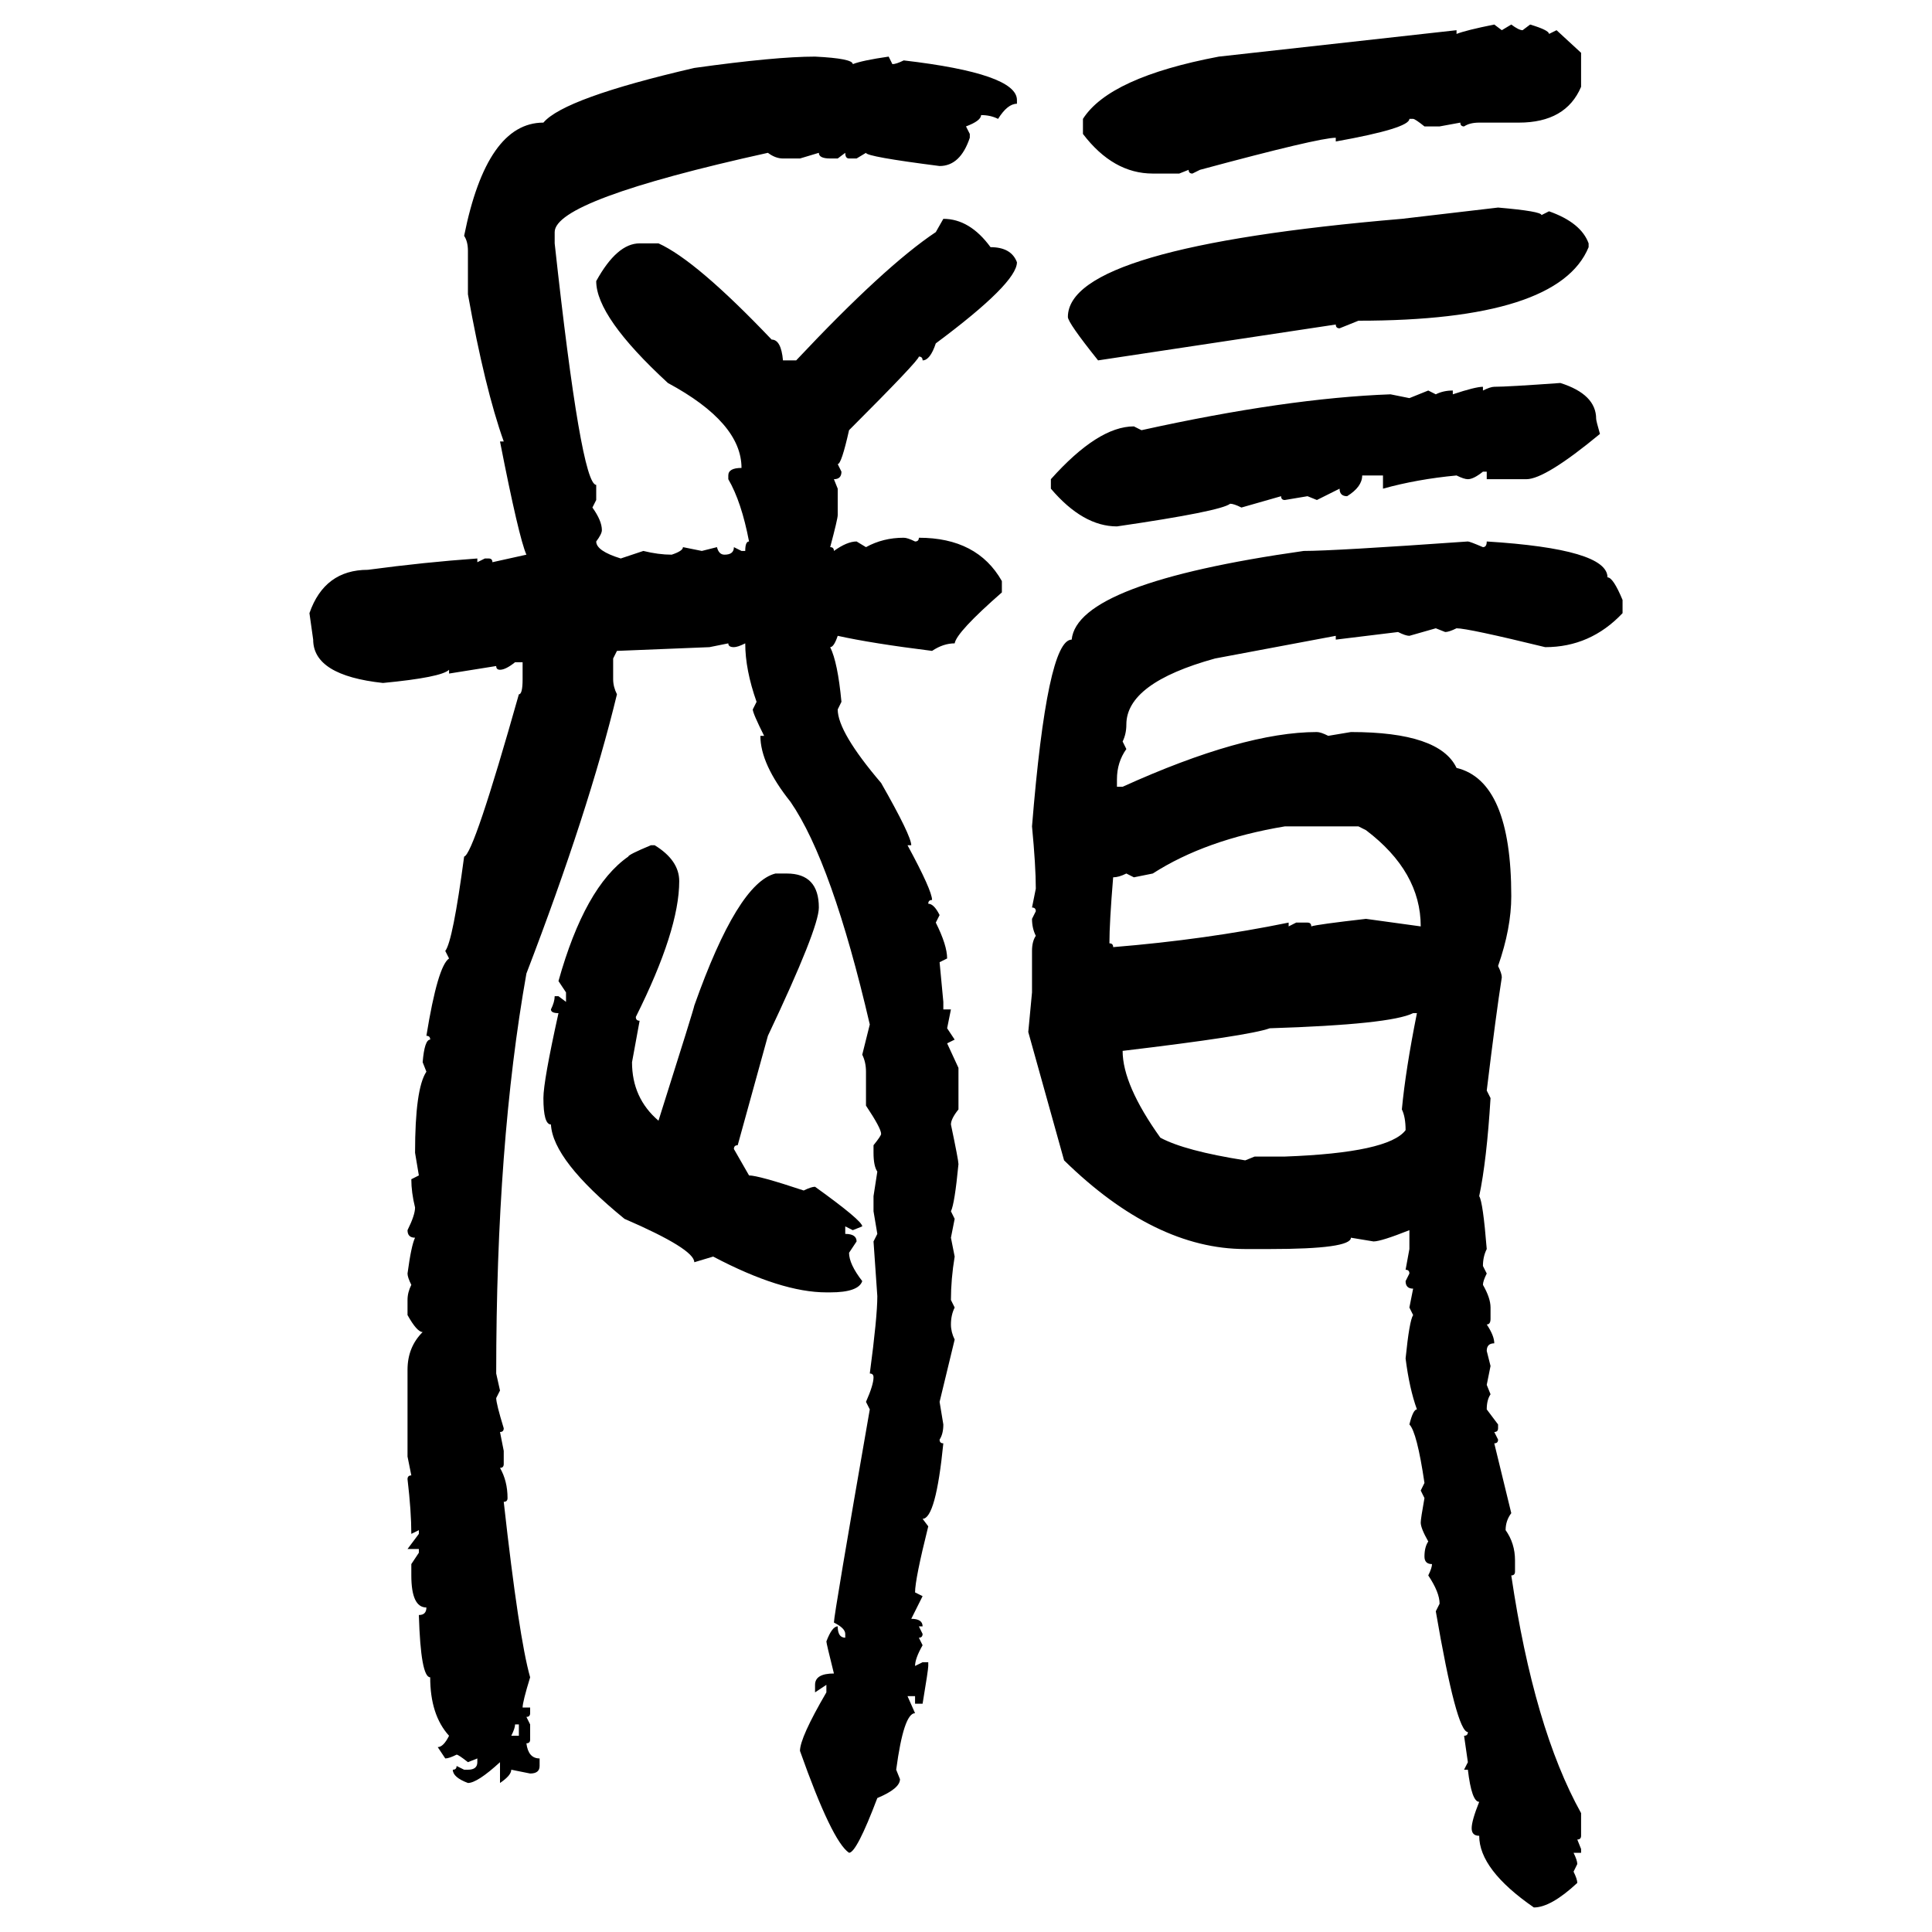 <svg xmlns="http://www.w3.org/2000/svg" xmlns:xlink="http://www.w3.org/1999/xlink" width="300" height="300"><path d="M232.03 3.81L232.03 3.81L233.20 4.69L234.67 3.81Q235.84 4.69 236.43 4.69L236.43 4.69L237.60 3.81Q240.53 4.69 240.53 5.27L240.53 5.27L241.70 4.69L245.51 8.20L245.51 13.48Q243.16 19.04 235.84 19.04L235.84 19.04L229.69 19.04Q228.22 19.04 227.34 19.63L227.34 19.63Q226.76 19.63 226.76 19.04L226.76 19.04L223.54 19.63L221.19 19.63Q219.73 18.46 219.43 18.46L219.43 18.46L218.85 18.46Q218.85 19.92 207.42 21.97L207.42 21.97L207.42 21.39Q204.79 21.39 186.33 26.37L186.33 26.37L185.16 26.95Q184.57 26.95 184.57 26.37L184.57 26.37L183.11 26.95L179.00 26.95Q172.85 26.95 168.16 20.80L168.16 20.80L168.16 18.46Q172.27 12.01 189.26 8.79L189.26 8.79L226.17 4.69L226.17 5.27Q227.64 4.69 232.03 3.81ZM126.56 8.79L126.56 8.79Q132.42 9.08 132.42 9.96L132.42 9.96Q133.89 9.38 137.99 8.79L137.99 8.79L138.57 9.96Q139.16 9.96 140.33 9.38L140.33 9.38Q157.91 11.43 157.91 15.53L157.91 15.53L157.91 16.11Q156.45 16.11 154.98 18.46L154.98 18.46Q153.81 17.87 152.34 17.87L152.34 17.87Q152.34 18.75 150 19.63L150 19.63L150.59 20.80L150.59 21.39Q149.12 25.78 145.90 25.78L145.90 25.78Q134.47 24.32 134.47 23.73L134.47 23.73L133.01 24.61L131.84 24.61Q131.25 24.61 131.25 23.73L131.25 23.73L130.08 24.61L128.91 24.61Q127.15 24.61 127.15 23.73L127.15 23.73L124.22 24.61L121.58 24.61Q120.41 24.61 119.24 23.73L119.24 23.73Q86.13 31.05 86.13 36.04L86.13 36.04L86.13 37.79Q90.23 75.29 92.58 75.29L92.58 75.29L92.58 77.64L91.99 78.81Q93.46 80.86 93.46 82.32L93.46 82.32Q93.46 82.91 92.58 84.08L92.58 84.08Q92.58 85.55 96.39 86.72L96.39 86.72L99.90 85.55Q102.25 86.13 104.30 86.13L104.30 86.13Q106.05 85.55 106.05 84.96L106.05 84.96L108.98 85.55L111.33 84.96Q111.62 86.13 112.50 86.13L112.50 86.13Q113.96 86.13 113.96 84.96L113.96 84.96L115.14 85.55L115.72 85.55Q115.72 84.08 116.31 84.08L116.31 84.08Q115.14 77.93 113.09 74.41L113.09 74.41L113.09 73.83Q113.09 72.66 115.14 72.66L115.14 72.66Q115.14 65.63 103.71 59.47L103.71 59.47Q92.58 49.22 92.58 43.65L92.58 43.65Q95.80 37.79 99.32 37.79L99.32 37.79L102.25 37.79Q108.11 40.43 119.82 52.73L119.82 52.73Q121.29 52.73 121.58 55.96L121.58 55.96L123.63 55.96Q137.40 41.31 145.31 36.04L145.31 36.04L146.48 33.98Q150.59 33.98 153.81 38.38L153.81 38.38Q157.03 38.38 157.91 40.72L157.91 40.72Q157.91 43.95 145.31 53.32L145.31 53.32Q144.43 55.96 143.26 55.96L143.26 55.96Q143.26 55.37 142.68 55.37L142.68 55.37Q142.68 55.96 131.84 66.80L131.84 66.80Q130.66 72.07 130.08 72.07L130.08 72.07L130.66 73.24Q130.66 74.41 129.49 74.41L129.49 74.41L130.08 75.88L130.08 79.98Q130.08 80.57 128.91 84.96L128.91 84.96Q129.49 84.96 129.49 85.55L129.49 85.55Q131.54 84.08 133.01 84.08L133.01 84.08L134.47 84.96Q137.11 83.50 140.33 83.50L140.33 83.50Q140.92 83.50 142.09 84.08L142.09 84.08Q142.68 84.08 142.68 83.50L142.68 83.50Q151.76 83.50 155.57 90.23L155.57 90.23L155.57 91.99Q148.54 98.14 148.24 99.90L148.24 99.90Q146.48 99.90 144.73 101.07L144.73 101.07Q135.35 99.90 130.08 98.73L130.08 98.73Q129.49 100.49 128.91 100.49L128.91 100.49Q130.08 102.83 130.66 108.98L130.66 108.98L130.08 110.16Q130.08 113.67 136.82 121.58L136.82 121.58Q141.50 129.79 141.50 131.25L141.50 131.25L140.92 131.25Q144.73 138.28 144.73 139.75L144.73 139.75Q144.14 139.75 144.14 140.33L144.14 140.33Q145.02 140.33 145.90 142.09L145.90 142.09L145.31 143.26Q147.07 146.78 147.07 148.83L147.07 148.83L145.90 149.41L146.48 155.57L146.48 156.74L147.66 156.74L147.07 159.67L148.24 161.43L147.07 162.01L148.83 165.82L148.83 172.27Q147.66 173.73 147.66 174.61L147.66 174.61Q148.83 180.18 148.83 180.76L148.83 180.76Q148.24 186.91 147.66 188.09L147.66 188.09L148.24 189.26L147.66 192.19L148.24 195.12Q147.66 198.63 147.66 201.86L147.66 201.86L148.24 203.03Q147.66 204.20 147.66 205.66L147.66 205.66Q147.66 206.84 148.24 208.01L148.24 208.01L145.90 217.68L146.48 221.19Q146.48 222.66 145.90 223.54L145.90 223.54Q145.90 224.12 146.48 224.12L146.48 224.12Q145.31 235.84 143.26 235.84L143.26 235.84L144.14 237.01Q142.09 245.21 142.09 247.27L142.09 247.27L143.26 247.85L141.50 251.37Q143.26 251.37 143.26 252.54L143.26 252.54L142.68 252.54L143.26 253.71Q143.26 254.30 142.68 254.30L142.68 254.30L143.26 255.47Q142.09 257.52 142.09 258.69L142.09 258.69L143.26 258.11L144.14 258.11L144.14 258.69Q144.14 259.28 143.26 264.55L143.26 264.55L142.09 264.55L142.09 263.38L140.92 263.38L142.09 266.02Q140.33 266.02 139.16 274.80L139.16 274.80L139.75 276.27Q139.75 277.73 136.23 279.20L136.23 279.20Q133.01 287.70 131.84 287.70L131.84 287.70Q129.20 285.94 124.22 271.88L124.22 271.88Q124.22 269.82 128.32 262.79L128.32 262.79L128.32 261.62L126.56 262.79L126.56 261.62Q126.56 259.86 129.49 259.86L129.49 259.86Q128.32 255.18 128.32 254.88L128.32 254.88Q129.20 252.54 130.08 252.54L130.08 252.54Q130.08 254.30 131.25 254.30L131.25 254.30L131.25 253.71Q131.25 252.83 129.49 251.95L129.49 251.95Q129.49 250.78 135.06 218.85L135.06 218.85L134.47 217.68Q135.64 215.04 135.64 213.87L135.64 213.87Q135.64 213.28 135.06 213.28L135.06 213.28Q136.23 204.49 136.23 201.27L136.23 201.27L135.64 192.77L136.23 191.60L135.64 188.09L135.64 185.74L136.23 181.93Q135.64 181.05 135.64 179.00L135.64 179.00L135.64 177.83Q136.82 176.37 136.82 176.07L136.82 176.07Q136.82 175.20 134.47 171.68L134.47 171.68L134.47 166.41Q134.47 164.94 133.89 163.77L133.89 163.77L135.06 159.08Q129.20 133.89 122.75 124.51L122.75 124.51Q118.07 118.65 118.07 114.26L118.07 114.26L118.65 114.26Q116.89 110.74 116.89 110.16L116.89 110.16L117.48 108.98Q115.72 104.00 115.72 99.90L115.72 99.90Q114.55 100.49 113.96 100.49L113.96 100.49Q113.09 100.49 113.09 99.90L113.09 99.90L110.16 100.49Q96.09 101.07 95.80 101.07L95.80 101.07L95.21 102.25L95.21 105.47Q95.21 106.64 95.80 107.81L95.80 107.81Q91.41 125.98 81.74 151.17L81.74 151.17Q77.05 177.54 77.05 213.28L77.05 213.28L77.64 215.92L77.05 217.09Q77.05 217.97 78.22 221.78L78.22 221.78Q78.22 222.36 77.64 222.36L77.64 222.36L78.22 225.29L78.22 227.34Q78.22 227.93 77.64 227.93L77.64 227.93Q78.81 229.98 78.81 232.62L78.81 232.62Q78.81 233.20 78.22 233.20L78.22 233.20Q80.57 254.30 82.32 260.45L82.32 260.45Q81.15 264.26 81.15 265.14L81.15 265.14L82.32 265.14L82.32 266.02Q82.32 266.60 81.74 266.60L81.74 266.60L82.32 267.77L82.32 270.12Q82.32 270.70 81.74 270.70L81.74 270.70Q82.03 273.05 83.79 273.05L83.79 273.05L83.79 274.22Q83.79 275.39 82.32 275.39L82.32 275.39L79.39 274.80Q79.39 275.68 77.64 276.86L77.64 276.86L77.64 273.63Q74.12 276.86 72.66 276.86L72.66 276.86Q70.31 275.98 70.31 274.80L70.31 274.80Q70.90 274.80 70.90 274.22L70.90 274.22L72.07 274.80L72.66 274.80Q74.12 274.80 74.12 273.63L74.12 273.63L74.12 273.05L72.66 273.63Q71.19 272.46 70.90 272.46L70.90 272.46Q69.73 273.05 69.14 273.05L69.14 273.05L67.97 271.29Q68.85 271.29 69.73 269.53L69.73 269.53Q66.80 266.31 66.80 260.45L66.80 260.45Q65.33 260.45 65.04 250.78L65.04 250.78Q66.21 250.78 66.21 249.61L66.21 249.61Q63.87 249.61 63.87 244.63L63.87 244.63L63.87 242.87L65.04 241.11L65.04 240.53L63.28 240.53L65.04 238.18L65.04 237.60L63.87 238.18Q63.87 234.67 63.28 229.69L63.28 229.69Q63.28 229.10 63.87 229.10L63.87 229.10L63.28 226.17L63.28 212.70Q63.28 209.18 65.63 206.84L65.63 206.84Q64.75 206.84 63.28 204.20L63.28 204.20L63.28 201.86Q63.28 200.68 63.87 199.51L63.87 199.51Q63.28 198.34 63.28 197.75L63.28 197.75Q63.87 193.36 64.45 192.19L64.45 192.19Q63.28 192.19 63.28 191.02L63.28 191.02Q64.45 188.67 64.45 187.50L64.45 187.50Q63.87 185.16 63.87 183.11L63.87 183.11L65.04 182.52L64.45 179.00Q64.45 169.04 66.21 166.41L66.21 166.41L65.63 164.94Q65.92 161.43 66.80 161.43L66.80 161.43Q66.80 160.84 66.21 160.84L66.21 160.84Q67.97 150 69.73 148.83L69.73 148.83L69.14 147.66Q70.31 146.19 72.07 133.01L72.07 133.01Q73.54 132.71 80.57 107.81L80.57 107.81Q81.15 107.81 81.15 105.47L81.15 105.47L81.15 102.83L79.98 102.83Q78.52 104.00 77.64 104.00L77.64 104.00Q77.05 104.00 77.05 103.42L77.05 103.42L69.73 104.59L69.73 104.00Q68.55 105.18 59.47 106.05L59.47 106.05Q48.63 104.88 48.63 99.32L48.63 99.32L48.05 95.21Q50.39 88.48 57.13 88.48L57.13 88.48Q65.92 87.30 74.12 86.72L74.12 86.72L74.12 87.30L75.29 86.72L75.88 86.72Q76.46 86.72 76.46 87.30L76.46 87.30L81.74 86.13Q80.57 83.50 77.64 68.55L77.64 68.55L78.22 68.55Q75.29 60.35 72.66 45.70L72.66 45.70L72.66 38.96Q72.66 37.50 72.07 36.62L72.07 36.62Q75.59 19.04 84.38 19.04L84.38 19.04Q87.60 15.23 107.81 10.55L107.81 10.55Q120.41 8.79 126.56 8.79ZM217.68 33.98L232.62 32.23Q239.36 32.81 239.36 33.40L239.36 33.40L240.53 32.81Q245.51 34.57 246.68 37.79L246.68 37.79L246.68 38.38Q241.99 49.80 210.94 49.80L210.94 49.80L208.01 50.98Q207.42 50.98 207.42 50.39L207.42 50.39L170.51 55.96Q165.82 50.10 165.82 49.22L165.82 49.22Q165.82 38.38 217.68 33.98L217.68 33.98ZM242.29 59.47L242.29 59.47Q247.85 61.23 247.85 65.04L247.85 65.04Q247.85 65.33 248.44 67.38L248.44 67.38Q239.94 74.41 237.01 74.41L237.01 74.41L230.86 74.41L230.86 73.24L230.27 73.24Q228.81 74.41 227.93 74.41L227.93 74.41Q227.34 74.41 226.17 73.83L226.17 73.83Q220.02 74.41 214.75 75.88L214.75 75.88L214.75 73.83L211.52 73.83Q211.52 75.59 209.18 77.05L209.18 77.05Q208.01 77.05 208.01 75.88L208.01 75.88L204.49 77.64L203.03 77.05L199.51 77.64Q198.93 77.64 198.93 77.05L198.93 77.05L192.77 78.81Q191.60 78.22 191.02 78.22L191.02 78.22Q189.55 79.39 173.44 81.74L173.44 81.74Q168.16 81.74 163.18 75.88L163.18 75.88L163.18 74.41Q170.51 66.21 176.07 66.21L176.07 66.21L177.25 66.80Q199.80 61.82 215.92 61.23L215.92 61.23L218.85 61.82L221.78 60.64L222.95 61.23Q224.12 60.64 225.59 60.64L225.59 60.64L225.59 61.23Q229.10 60.06 230.27 60.06L230.27 60.06L230.27 60.64Q231.45 60.06 232.03 60.06L232.03 60.06Q234.08 60.06 242.29 59.47ZM227.93 84.08L227.93 84.08Q228.22 84.08 230.27 84.96L230.27 84.96Q230.86 84.96 230.86 84.08L230.86 84.08Q249.61 85.25 249.61 89.65L249.61 89.65Q250.49 89.65 251.95 93.16L251.95 93.16L251.95 95.21Q246.97 100.49 239.94 100.49L239.94 100.49Q227.93 97.56 226.17 97.56L226.17 97.56Q225 98.14 224.41 98.14L224.41 98.14L222.95 97.56L218.85 98.73Q218.26 98.73 217.09 98.14L217.09 98.14L207.42 99.32L207.42 98.73L188.67 102.25Q174.90 106.05 174.90 112.50L174.90 112.50Q174.90 113.96 174.32 115.14L174.32 115.14L174.90 116.31Q173.44 118.36 173.44 121.00L173.44 121.00L173.44 122.17L174.32 122.17Q193.07 113.67 204.49 113.67L204.49 113.67Q205.08 113.67 206.25 114.26L206.25 114.26L209.77 113.67Q223.54 113.67 226.17 119.24L226.17 119.24Q234.67 121.29 234.67 139.16L234.67 139.16Q234.67 144.14 232.62 150L232.62 150Q233.20 151.17 233.20 151.76L233.20 151.76Q232.32 157.32 230.86 169.34L230.86 169.34L231.45 170.51Q230.86 180.18 229.69 185.74L229.69 185.74Q230.27 186.62 230.86 193.95L230.86 193.95Q230.27 195.12 230.27 196.58L230.27 196.58L230.86 197.75Q230.27 198.93 230.27 199.51L230.27 199.51Q231.45 201.56 231.45 203.03L231.45 203.03L231.45 204.79Q231.45 205.66 230.86 205.66L230.86 205.66Q232.03 207.42 232.03 208.59L232.03 208.59Q230.86 208.59 230.86 209.77L230.86 209.77L231.45 212.11L230.86 215.04L231.45 216.50Q230.86 217.38 230.86 218.85L230.86 218.85L232.62 221.19L232.62 221.78Q232.62 222.36 232.03 222.36L232.03 222.36L232.62 223.54Q232.62 224.12 232.03 224.12L232.03 224.12L234.67 234.96Q233.79 236.13 233.79 237.60L233.79 237.60Q235.25 239.65 235.25 242.29L235.25 242.29L235.25 244.04Q235.25 244.63 234.67 244.63L234.67 244.63Q238.18 268.36 245.51 281.54L245.51 281.54L245.51 285.06Q245.51 285.64 244.92 285.64L244.92 285.64L245.51 287.11L245.51 287.70L244.34 287.70Q244.92 288.87 244.92 289.45L244.92 289.45L244.34 290.63Q244.92 291.80 244.92 292.38L244.92 292.38Q240.82 296.19 238.18 296.19L238.18 296.19Q229.69 290.33 229.69 285.06L229.69 285.06Q228.52 285.06 228.52 283.89L228.52 283.89Q228.52 282.71 229.69 279.79L229.69 279.79Q228.52 279.79 227.93 274.80L227.93 274.80L227.34 274.80L227.93 273.63L227.34 269.53Q227.93 269.53 227.93 268.95L227.93 268.95Q226.17 268.95 222.95 250.20L222.95 250.20L223.54 249.02Q223.54 247.27 221.78 244.63L221.78 244.63Q222.36 243.46 222.36 242.87L222.36 242.87Q221.19 242.87 221.19 241.70L221.19 241.70Q221.19 240.23 221.78 239.36L221.78 239.36Q220.61 237.30 220.61 236.43L220.61 236.43Q220.61 235.84 221.19 232.62L221.19 232.62L220.61 231.45L221.19 230.27Q220.02 222.36 218.85 221.19L218.85 221.19Q219.43 218.85 220.02 218.85L220.02 218.85Q218.85 215.63 218.26 210.94L218.26 210.94Q218.85 205.08 219.43 204.20L219.43 204.20L218.85 203.03L219.43 200.10Q218.26 200.10 218.26 198.93L218.26 198.93L218.85 197.75Q218.85 197.17 218.26 197.17L218.26 197.17L218.85 193.95L218.85 191.02Q214.45 192.77 213.28 192.77L213.28 192.77L209.77 192.19Q209.77 193.95 197.17 193.95L197.17 193.95L193.36 193.95Q179.30 193.95 165.23 180.18L165.23 180.18L159.67 160.25L160.25 154.10L160.25 147.66Q160.25 146.19 160.84 145.31L160.84 145.31Q160.25 144.14 160.25 142.68L160.25 142.68L160.84 141.50Q160.84 140.92 160.25 140.92L160.25 140.92L160.84 137.99Q160.84 134.47 160.25 128.32L160.25 128.32Q162.60 99.32 166.41 99.32L166.41 99.32Q167.29 90.53 202.44 85.55L202.44 85.55Q207.13 85.55 227.93 84.08ZM179.00 135.64L176.07 136.23L174.90 135.64Q173.73 136.23 172.85 136.23L172.85 136.23Q172.27 143.26 172.27 146.48L172.27 146.48Q172.85 146.48 172.85 147.07L172.85 147.07Q187.21 145.90 200.10 143.26L200.10 143.26L200.10 143.85L201.27 143.26L203.03 143.26Q203.61 143.26 203.61 143.85L203.61 143.85Q204.49 143.55 212.11 142.68L212.11 142.68L220.61 143.85Q220.61 135.35 212.11 128.91L212.11 128.91L210.94 128.32L199.51 128.32Q187.21 130.37 179.00 135.64L179.00 135.64ZM101.07 131.25L101.07 131.25L101.66 131.25Q105.47 133.59 105.47 136.82L105.47 136.82Q105.47 144.43 98.73 157.91L98.73 157.91Q98.73 158.50 99.32 158.50L99.32 158.50L98.14 164.94Q98.14 170.51 102.25 174.02L102.25 174.02Q107.81 156.45 107.81 156.15L107.81 156.15Q114.55 137.11 120.41 135.64L120.41 135.64L122.17 135.64Q127.15 135.64 127.15 140.92L127.15 140.92Q127.15 144.14 119.24 160.84L119.24 160.84L114.55 177.83Q113.96 177.83 113.96 178.42L113.96 178.42L116.31 182.52Q117.77 182.52 124.80 184.86L124.80 184.86Q125.98 184.28 126.56 184.28L126.56 184.28Q133.89 189.55 133.89 190.43L133.89 190.43L132.42 191.02L131.25 190.43L131.25 191.60Q133.01 191.60 133.01 192.77L133.01 192.77L131.84 194.53Q131.84 196.29 133.89 198.93L133.89 198.93Q133.30 200.68 128.91 200.68L128.91 200.68L128.32 200.68Q121.29 200.68 110.74 195.12L110.74 195.12L107.81 196.00Q107.81 193.95 96.97 189.26L96.97 189.26Q85.84 180.18 85.55 174.61L85.55 174.61Q84.38 174.61 84.38 170.51L84.38 170.51Q84.38 167.87 86.72 157.32L86.72 157.32Q85.55 157.32 85.55 156.74L85.55 156.74Q86.13 155.57 86.13 154.69L86.13 154.69L86.72 154.69L87.89 155.57L87.89 154.10L86.72 152.34Q90.82 137.70 97.56 133.01L97.56 133.01Q97.56 132.71 101.07 131.25ZM174.32 163.18L174.32 163.18Q174.32 168.46 180.18 176.66L180.18 176.66Q183.98 178.71 193.36 180.18L193.36 180.18L194.82 179.59L199.51 179.59Q215.63 179.00 218.26 175.49L218.26 175.49Q218.26 173.44 217.68 172.27L217.68 172.27Q218.26 166.11 220.02 157.32L220.02 157.32L219.43 157.32Q215.92 159.08 197.17 159.67L197.17 159.67Q193.95 160.84 174.32 163.18ZM80.57 267.77L79.98 267.77Q79.98 268.36 79.39 269.53L79.39 269.53L80.57 269.53L80.57 267.77Z"/></svg>